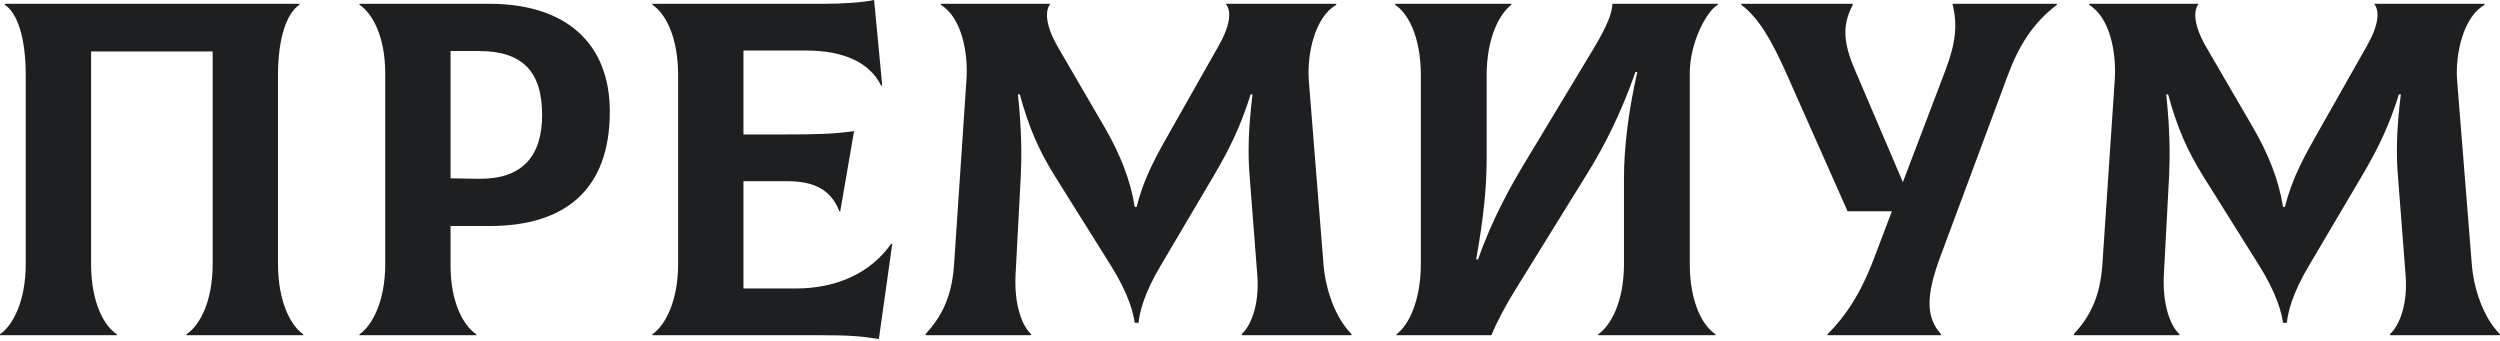 <?xml version="1.0" encoding="UTF-8"?> <svg xmlns="http://www.w3.org/2000/svg" width="630" height="86" viewBox="0 0 630 86" fill="none"> <path d="M-7.77392e-05 84.472H29.439V84.232C26.315 82.189 22.951 76.422 22.951 66.448V12.977H53.592V66.448C53.592 76.422 50.107 82.189 46.983 84.232V84.472H76.422V84.232C73.418 82.189 70.054 76.302 70.054 66.448V18.985C70.054 9.372 72.337 3.244 75.461 1.201V0.961H1.202V1.201C4.326 3.244 6.489 9.372 6.489 18.985V66.448C6.489 76.302 3.004 82.189 -7.77392e-05 84.232V84.472ZM123.394 0.961H90.59V1.201C93.714 3.244 97.079 9.011 97.079 18.504V66.448C97.079 76.302 93.594 82.189 90.59 84.232V84.472H120.029V84.232C116.905 82.189 113.541 76.422 113.541 66.929V56.956H123.394C142.5 56.956 153.674 47.703 153.674 28.117C153.674 10.814 142.5 0.961 123.394 0.961ZM120.63 45.06L113.541 44.94V12.857H120.63C131.565 12.857 136.612 17.903 136.612 28.958C136.612 39.292 131.685 45.18 120.63 45.06ZM224.6 61.402C219.433 68.731 211.022 72.697 200.448 72.697H187.351V45.66H198.405C205.134 45.66 209.46 47.823 211.503 53.231H211.743L215.228 33.044C209.821 33.765 206.456 33.885 196.483 33.885H187.351V12.736H203.212C212.584 12.736 219.193 15.741 222.077 21.628L222.317 21.508L220.275 -0.001C217.631 0.6 212.344 0.961 207.538 0.961H164.4V1.201C167.524 3.244 170.888 9.011 170.888 18.985V66.448C170.888 76.302 167.404 82.189 164.4 84.232V84.472H206.817C213.906 84.472 217.03 84.713 221.476 85.434L224.841 61.522L224.6 61.402ZM233.325 84.472H259.761L259.881 84.232C257.598 82.189 255.555 76.902 255.915 69.332L257.237 44.459C257.478 39.292 257.478 32.803 256.516 23.791H256.997C259.28 32.203 261.803 37.85 265.649 44.098L279.948 66.929C284.394 74.019 285.595 78.825 285.956 81.348H286.917C287.157 78.825 288.239 74.019 292.565 66.809L305.902 44.219C309.868 37.49 312.631 31.842 315.155 23.791H315.635C314.554 32.563 314.434 38.811 314.914 44.459L316.837 69.332C317.438 76.902 315.155 82.189 312.872 84.232L312.992 84.472H340.509L340.629 84.232C336.303 79.906 334.02 72.577 333.539 66.809L329.814 20.186C329.334 13.578 331.377 4.205 336.784 1.201L336.664 0.961H308.906C310.348 2.763 310.108 6.248 307.104 11.535L295.328 32.323C291.363 39.292 288.239 44.819 286.436 52.149H285.956C284.874 45.3 282.231 38.811 278.506 32.323L266.61 11.895C263.486 6.488 263.245 2.763 264.687 0.961H237.17L237.05 1.201C242.457 4.445 244.02 13.578 243.539 20.186L240.415 66.809C239.814 75.22 237.05 80.027 233.205 84.232L233.325 84.472ZM351.925 84.472H375.837C377.159 81.228 379.442 76.902 381.845 73.057L399.989 43.738C404.555 36.408 408.761 27.877 412.126 18.144H412.606C410.323 28.117 409.242 37.369 409.242 44.819V66.448C409.242 76.302 405.757 82.189 402.753 84.232V84.472H432.313V84.232C429.188 82.189 425.824 76.422 425.824 66.448V18.384C425.824 10.694 430.15 2.643 432.913 1.201V0.961H406.358C406.118 3.364 405.397 5.887 401.431 12.496L384.128 41.215C380.884 46.622 376.077 55.033 372.473 65.367H371.992C373.914 54.673 374.635 46.982 374.635 40.133V18.985C374.635 9.132 378.12 3.244 380.884 1.201V0.961H351.565V1.201C354.689 3.244 358.053 9.011 358.053 18.985V66.448C358.053 76.302 354.689 82.189 351.925 84.232V84.472ZM492.023 0.961C493.345 6.248 492.864 10.814 490.221 17.783L479.527 45.901L467.51 17.783C464.386 10.573 464.266 6.248 466.91 1.201V0.961H438.792V1.201C443.238 4.565 446.362 10.093 449.847 17.783L465.588 53.231H476.763L472.197 65.247C468.832 74.139 464.987 79.786 460.541 84.232V84.472H489.139V84.232C485.294 79.906 485.294 74.499 489.019 64.526L505.962 18.985C508.726 11.535 512.33 5.767 518.339 1.201V0.961H492.023ZM522.697 84.472H549.133L549.253 84.232C546.97 82.189 544.927 76.902 545.287 69.332L546.609 44.459C546.849 39.292 546.849 32.803 545.888 23.791H546.369C548.652 32.203 551.175 37.85 555.02 44.098L569.32 66.929C573.766 74.019 574.967 78.825 575.328 81.348H576.289C576.529 78.825 577.611 74.019 581.936 66.809L595.274 44.219C599.24 37.49 602.003 31.842 604.527 23.791H605.007C603.926 32.563 603.806 38.811 604.286 44.459L606.209 69.332C606.81 76.902 604.527 82.189 602.244 84.232L602.364 84.472H629.881L630.001 84.232C625.675 79.906 623.392 72.577 622.911 66.809L619.186 20.186C618.706 13.578 620.748 4.205 626.156 1.201L626.036 0.961H598.278C599.72 2.763 599.48 6.248 596.476 11.535L584.7 32.323C580.735 39.292 577.611 44.819 575.808 52.149H575.328C574.246 45.3 571.603 38.811 567.878 32.323L555.982 11.895C552.858 6.488 552.617 2.763 554.059 0.961H526.542L526.422 1.201C531.829 4.445 533.391 13.578 532.911 20.186L529.787 66.809C529.186 75.22 526.422 80.027 522.577 84.232L522.697 84.472Z" fill="#1E1F21"></path> </svg> 